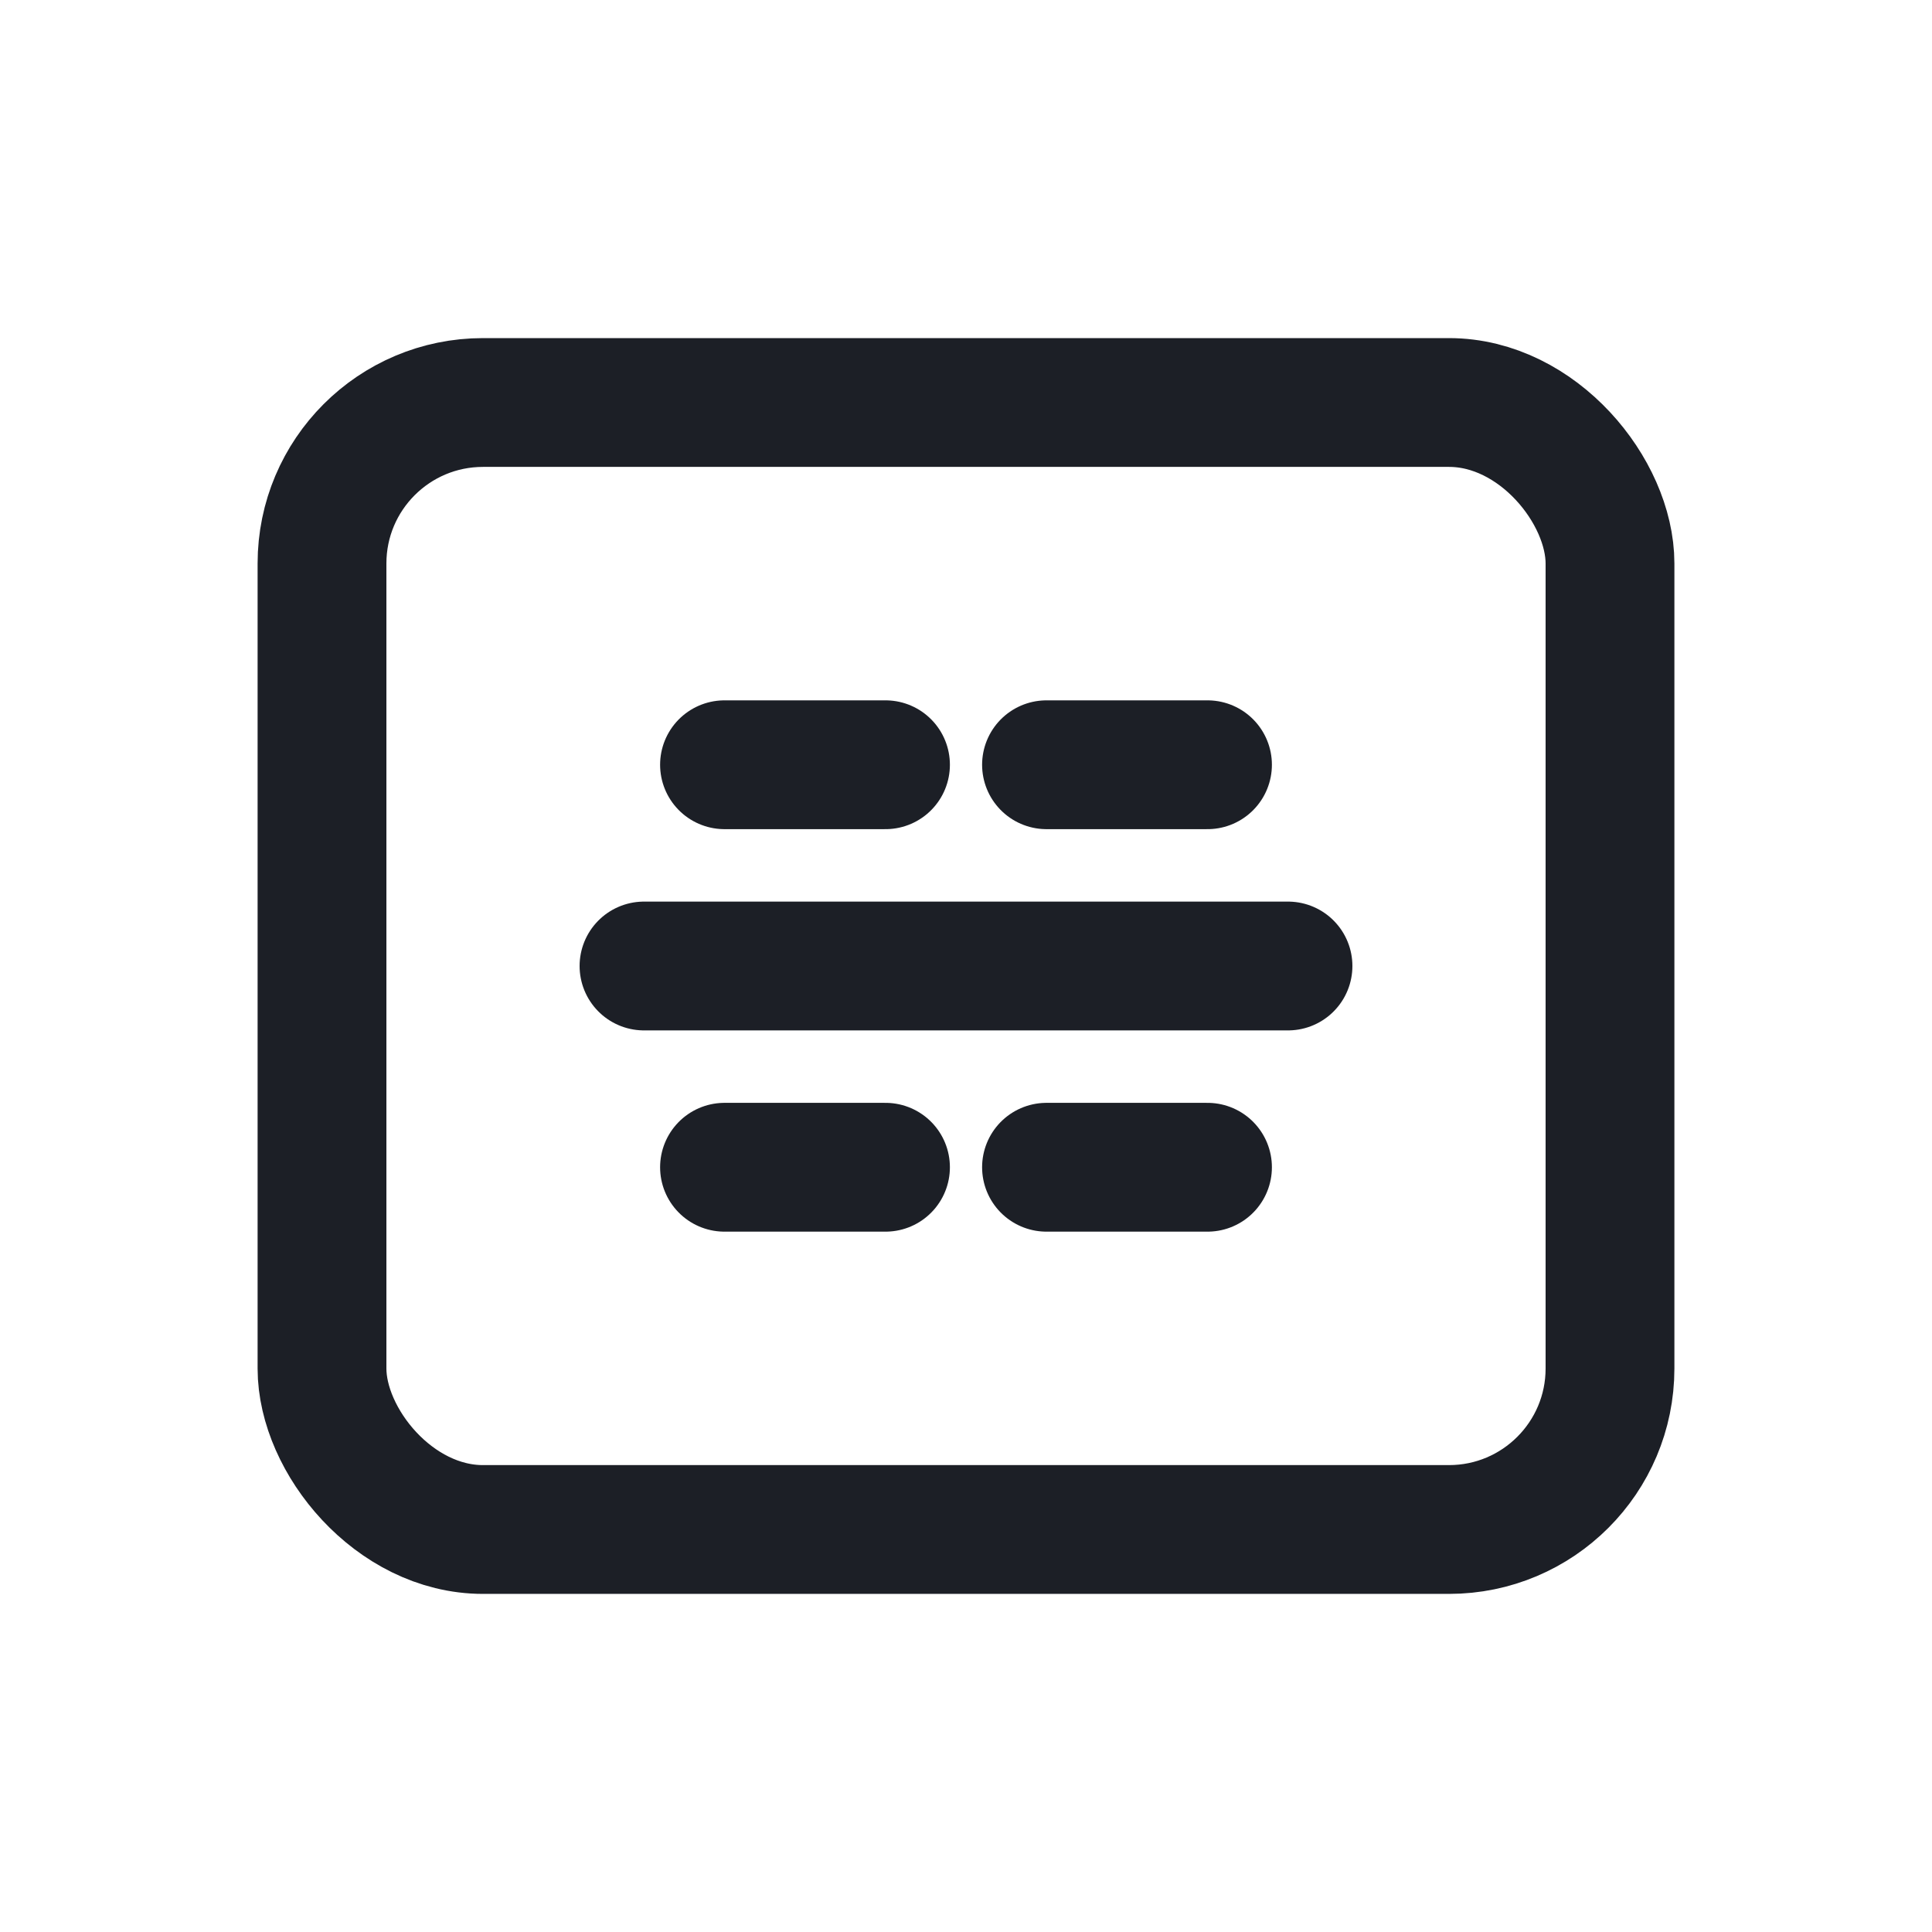<svg width="24" height="24" viewBox="0 0 24 24" fill="none" xmlns="http://www.w3.org/2000/svg">
  <rect x="4" y="5" width="16" height="14" rx="2" stroke="#1C1F26" stroke-width="1.6"/>
  <path d="M9 9.5H11" stroke="#1C1F26" stroke-width="1.6" stroke-linecap="round"/>
  <path d="M13 9.5H15" stroke="#1C1F26" stroke-width="1.6" stroke-linecap="round"/>
  <path d="M8 12H16" stroke="#1C1F26" stroke-width="1.6" stroke-linecap="round"/>
  <path d="M9 14.5H11" stroke="#1C1F26" stroke-width="1.6" stroke-linecap="round"/>
  <path d="M13 14.5H15" stroke="#1C1F26" stroke-width="1.6" stroke-linecap="round"/>
</svg>
